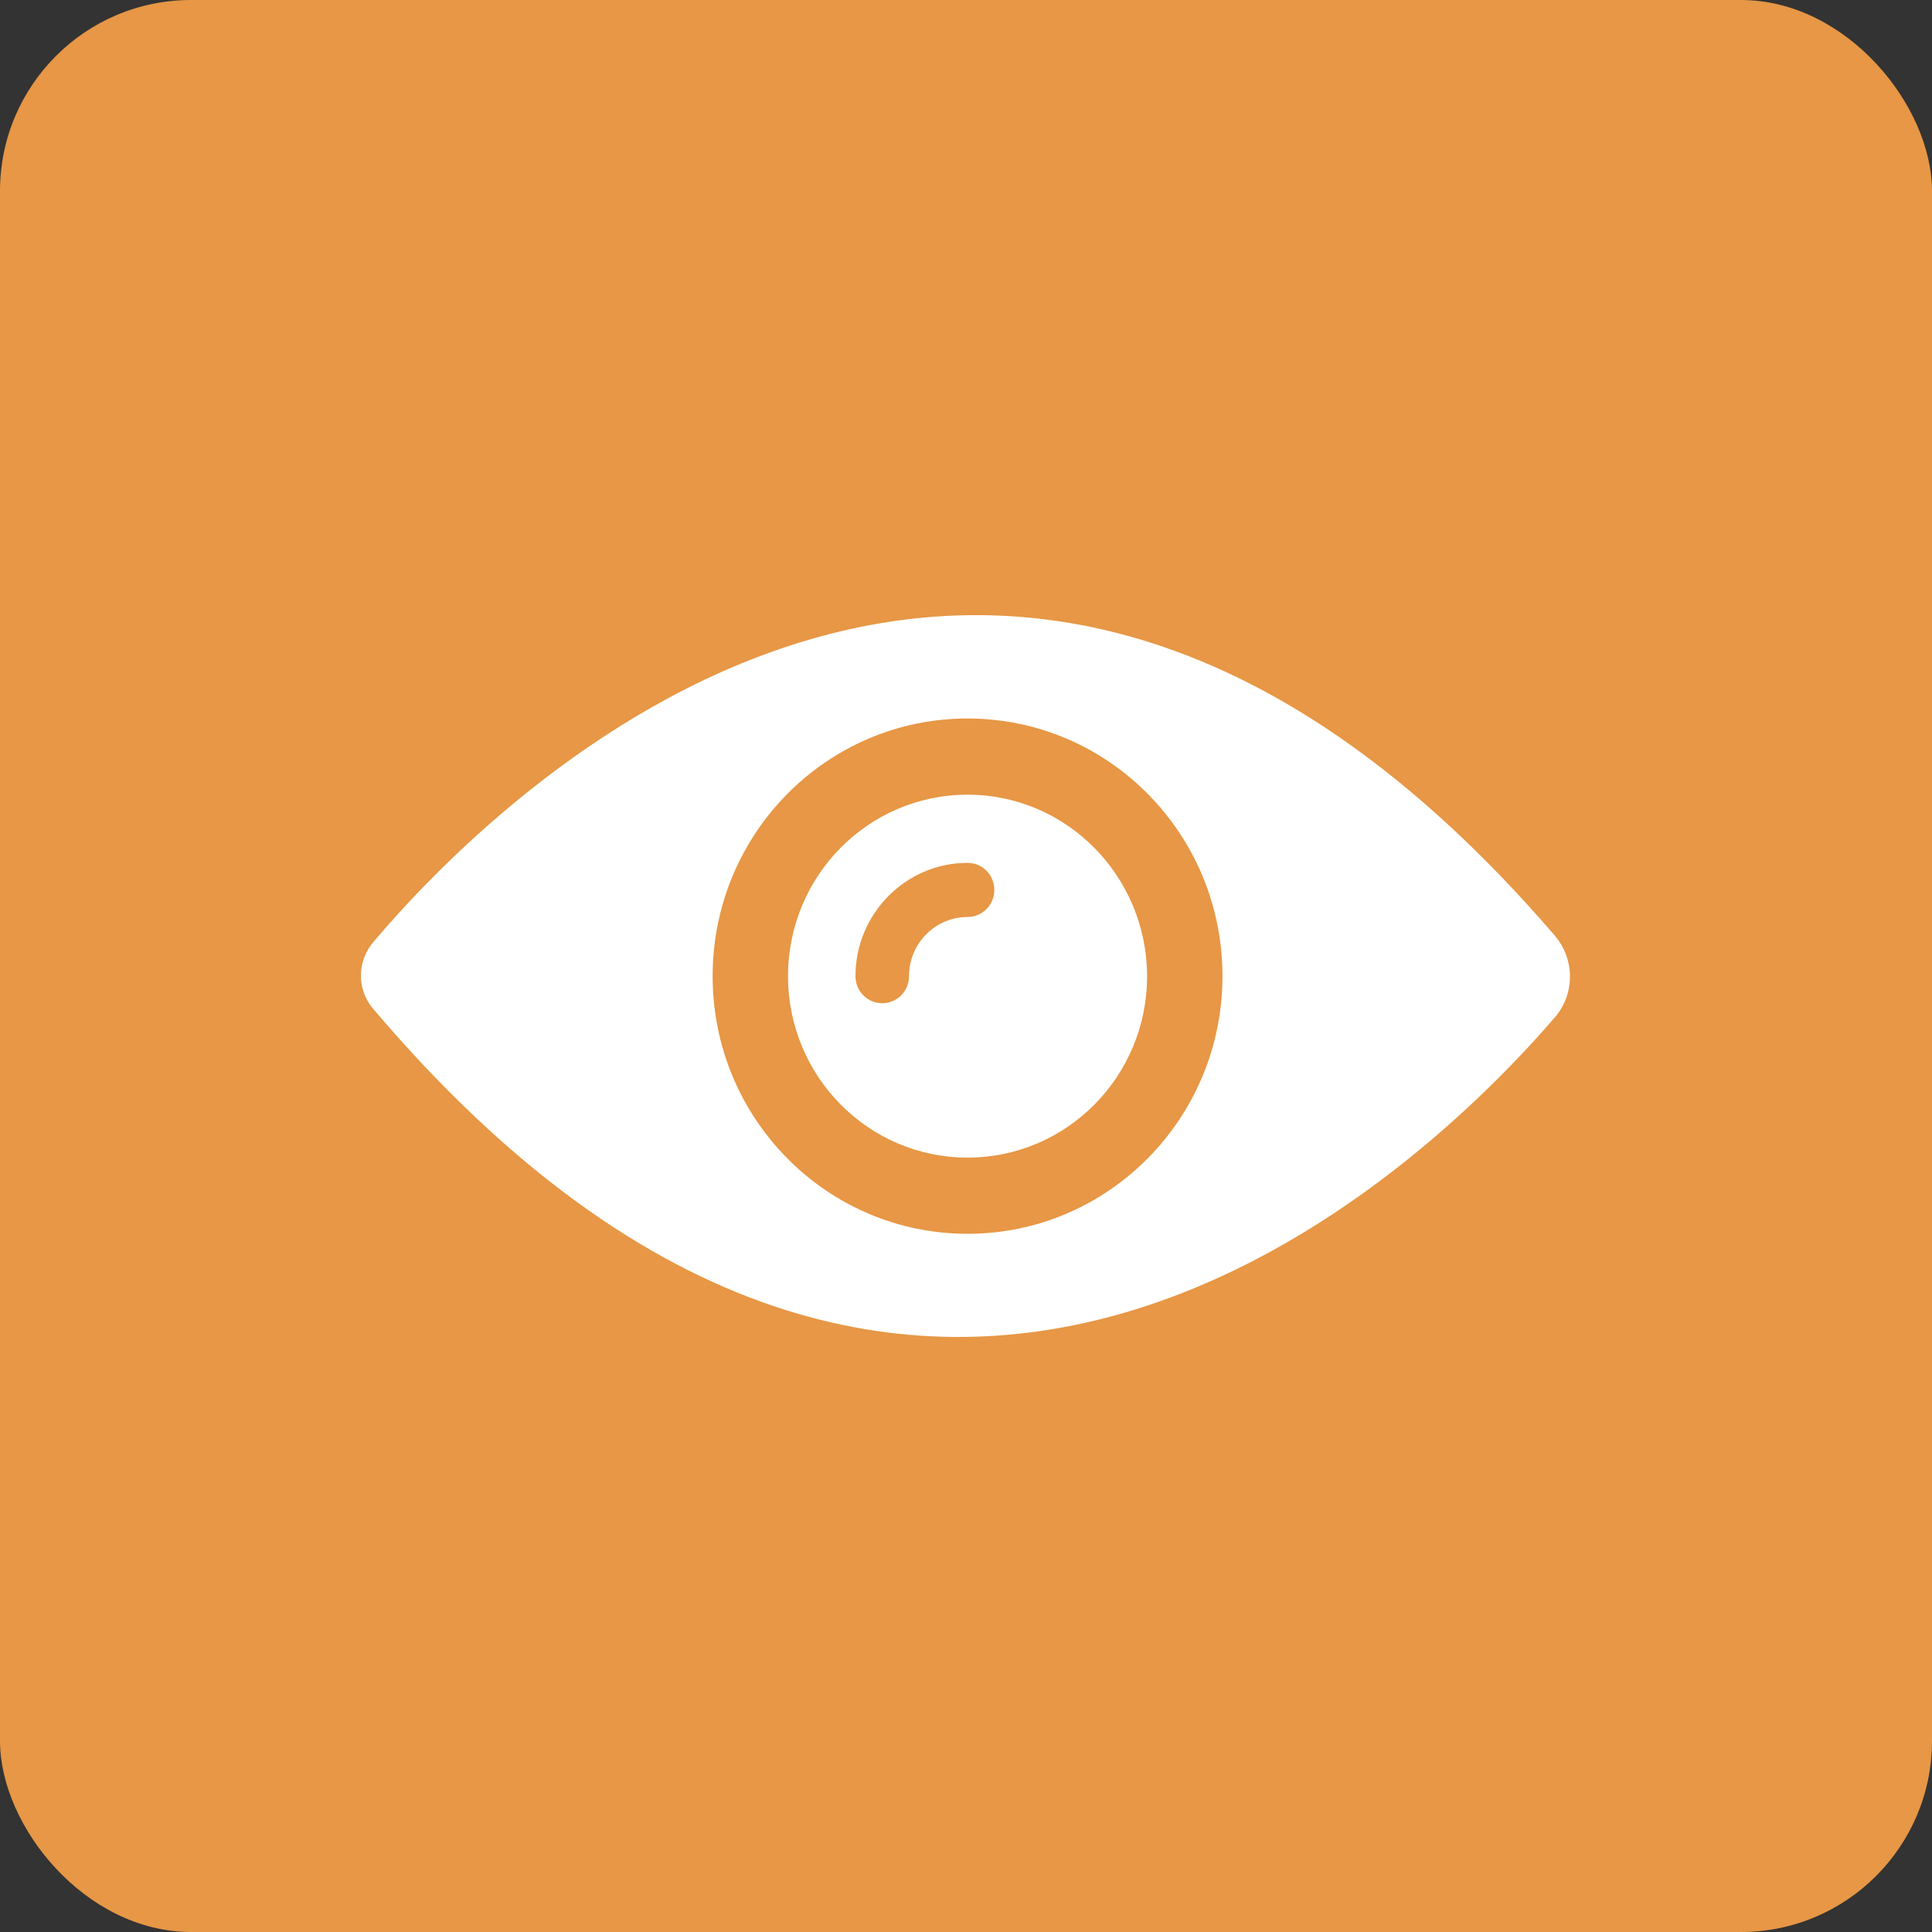 <svg width="91" height="91" viewBox="0 0 91 91" fill="none" xmlns="http://www.w3.org/2000/svg">
<rect x="0" y="0" width="91" height="91" fill="#333333" stroke="none"/>
<rect width="91" height="91" rx="9" fill="#E79745"/>
<g clip-path="url(#clip0_57_152)">
<path d="M45.573 37.431C40.901 37.431 37.117 41.256 37.117 45.978C37.117 50.7 40.901 54.525 45.573 54.525C50.245 54.525 54.03 50.7 54.03 45.978C54.018 41.256 50.233 37.431 45.573 37.431ZM45.573 43.192C44.055 43.192 42.816 44.443 42.816 45.978C42.816 46.687 42.256 47.253 41.555 47.253C40.854 47.253 40.294 46.687 40.294 45.978C40.294 43.038 42.665 40.642 45.573 40.642C46.274 40.642 46.834 41.209 46.834 41.917C46.834 42.625 46.262 43.192 45.573 43.192Z" fill="white"/>
<path d="M73.22 44.054C46.963 13.525 23.229 37.691 17.575 44.384C16.816 45.282 16.804 46.604 17.564 47.501C43.482 78.077 67.018 55.127 73.22 47.938C74.19 46.828 74.19 45.175 73.22 44.054ZM45.573 58.114C38.939 58.114 33.566 52.684 33.566 45.978C33.566 39.273 38.939 33.842 45.573 33.842C52.208 33.842 57.58 39.273 57.58 45.978C57.58 52.684 52.196 58.114 45.573 58.114Z" fill="white"/>
</g>
<defs>
<clipPath id="clip0_57_152">
<rect width="57" height="34" fill="white" transform="translate(17 29)"/>
</clipPath>
</defs>
</svg>
